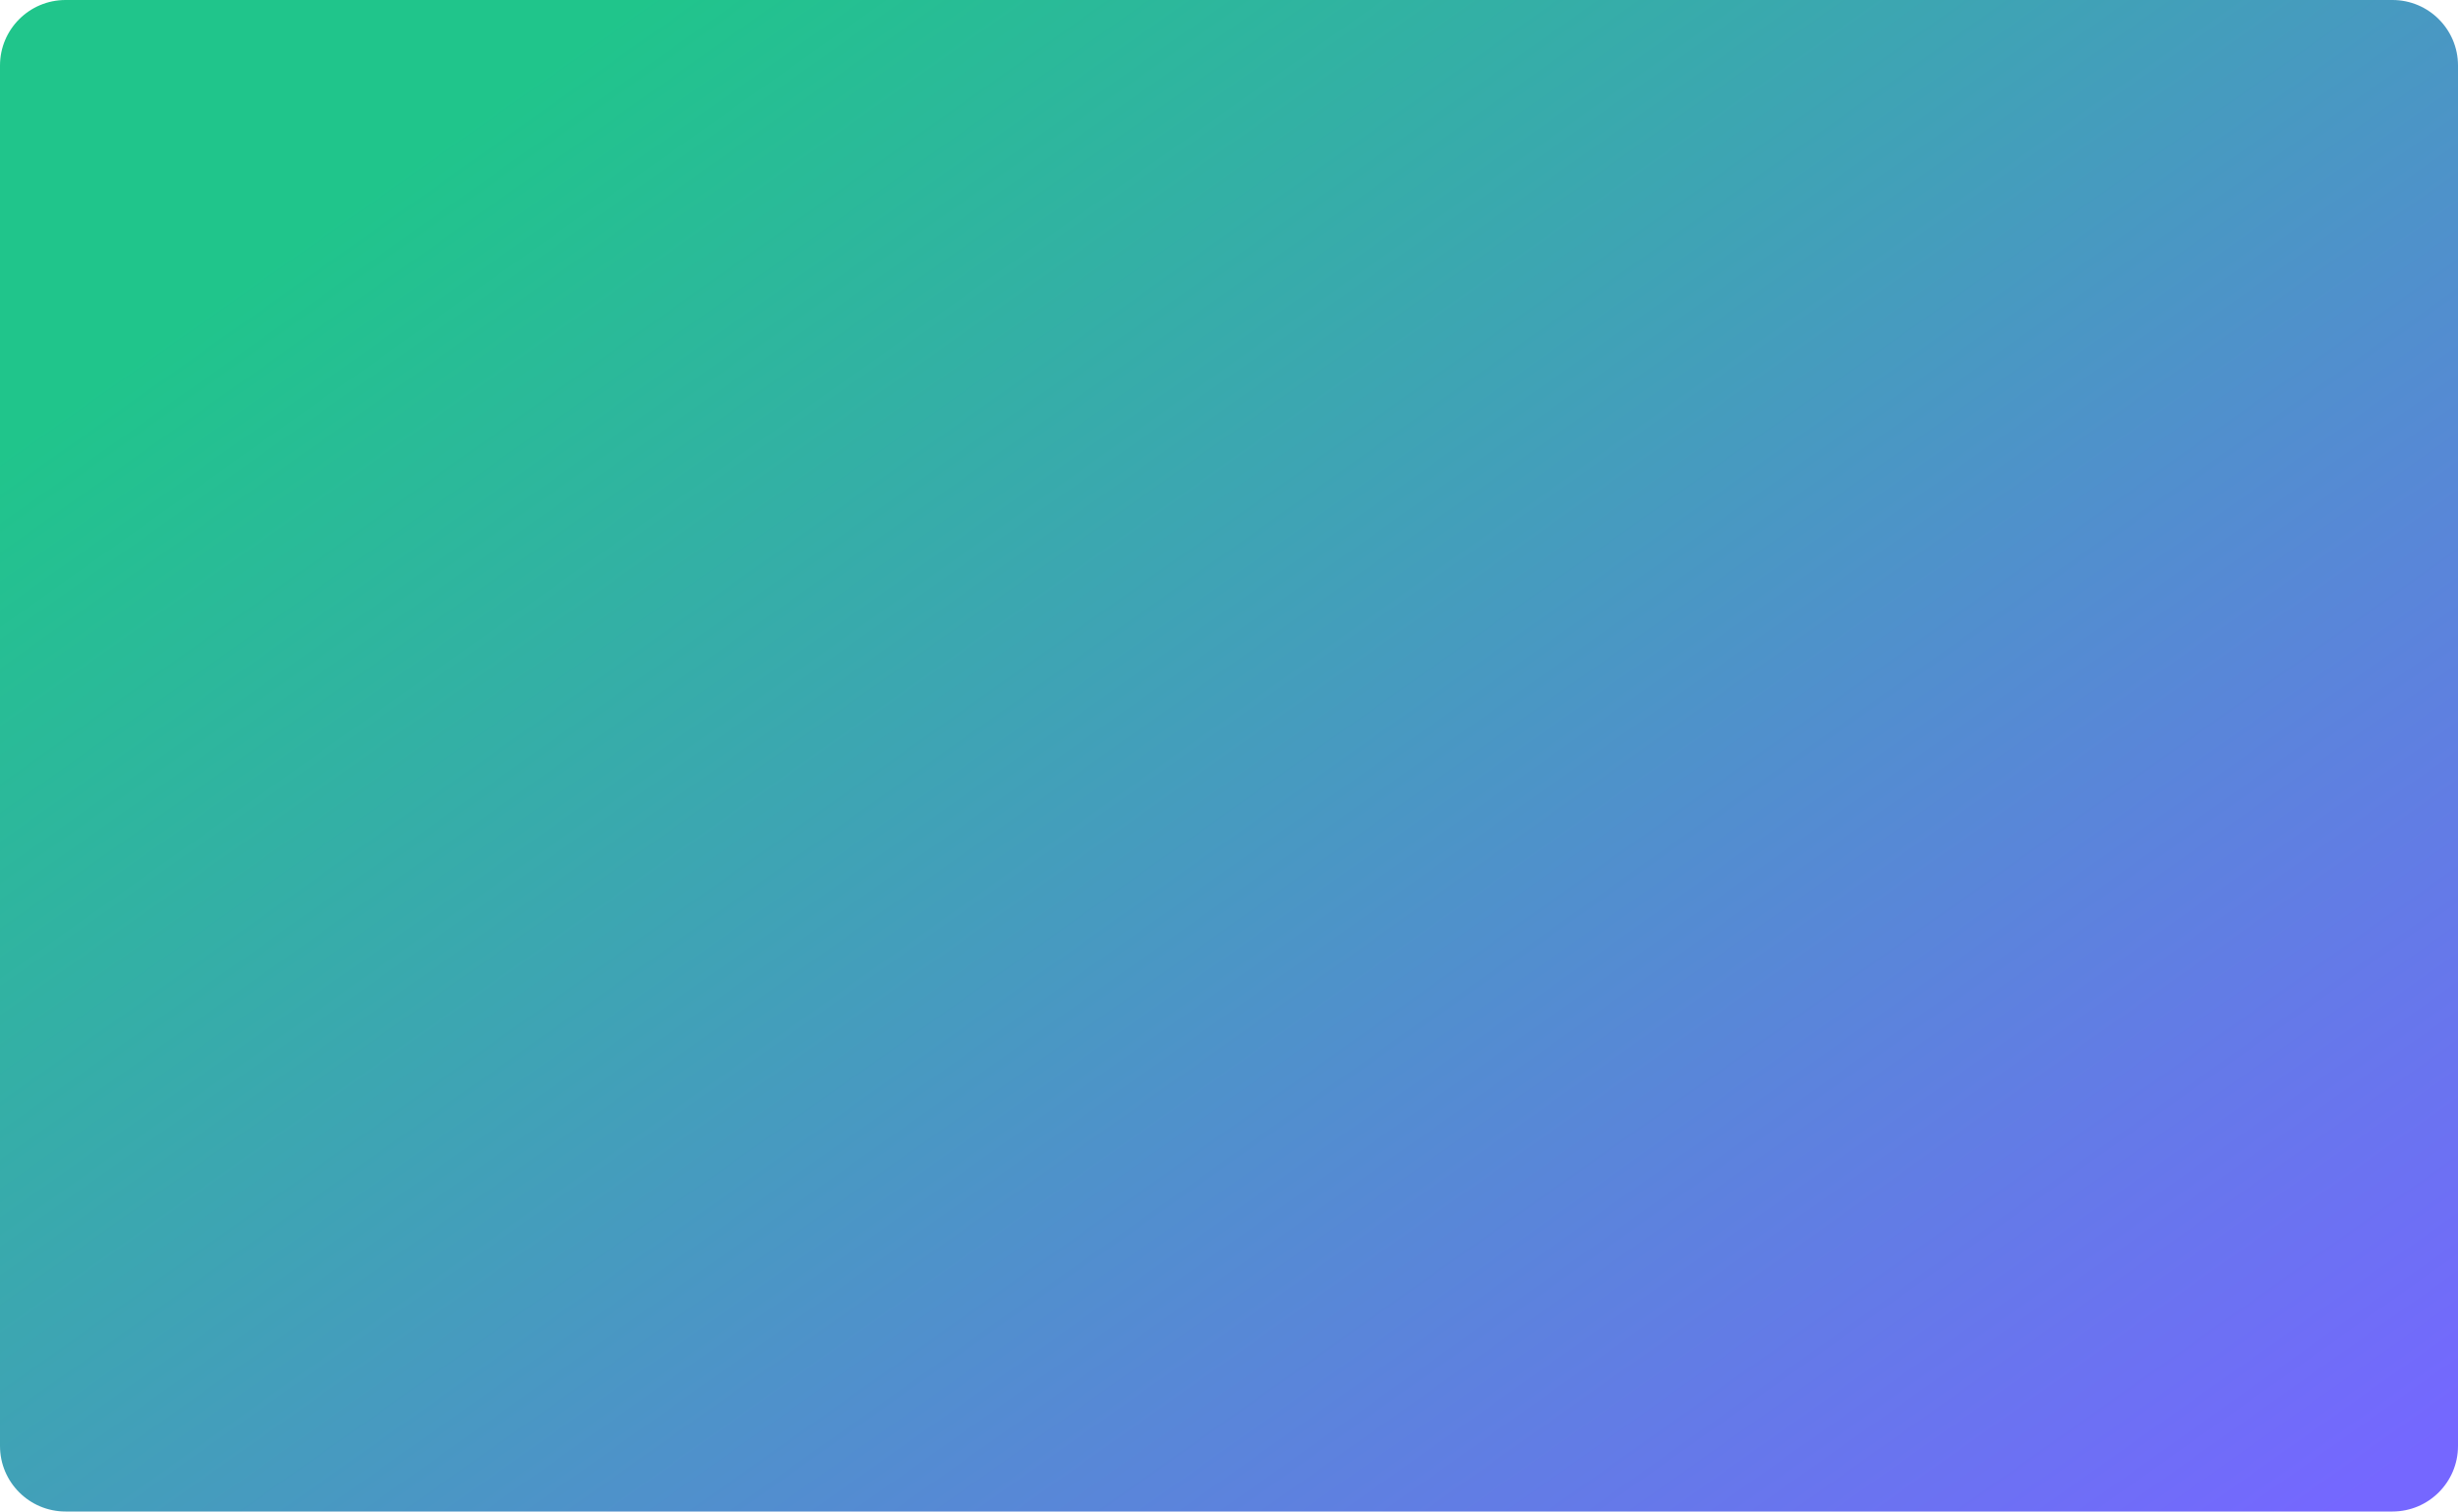<?xml version="1.0" encoding="utf-8"?>
<svg width="600" height="369" viewBox="0 0 600 369" fill="none" xmlns="http://www.w3.org/2000/svg">
<path d="M600 353C600 361.837 592.837 369 584 369H16C7.163 369 -1.09673e-05 361.837 -1.09673e-05 353V16C-1.09673e-05 7.163 7.163 -7.39098e-06 16 -7.39098e-06H584C592.837 -7.39098e-06 600 7.163 600 16V353Z" fill="url(#paint0_linear_8120_2276)"/>
<defs>
<linearGradient id="paint0_linear_8120_2276" x1="57.521" y1="69.531" x2="458.111" y2="635.437" gradientUnits="userSpaceOnUse">
<stop stop-color="#20C58B"/>
<stop offset="0.781" stop-color="#7567FF"/>
</linearGradient>
</defs>
</svg>
